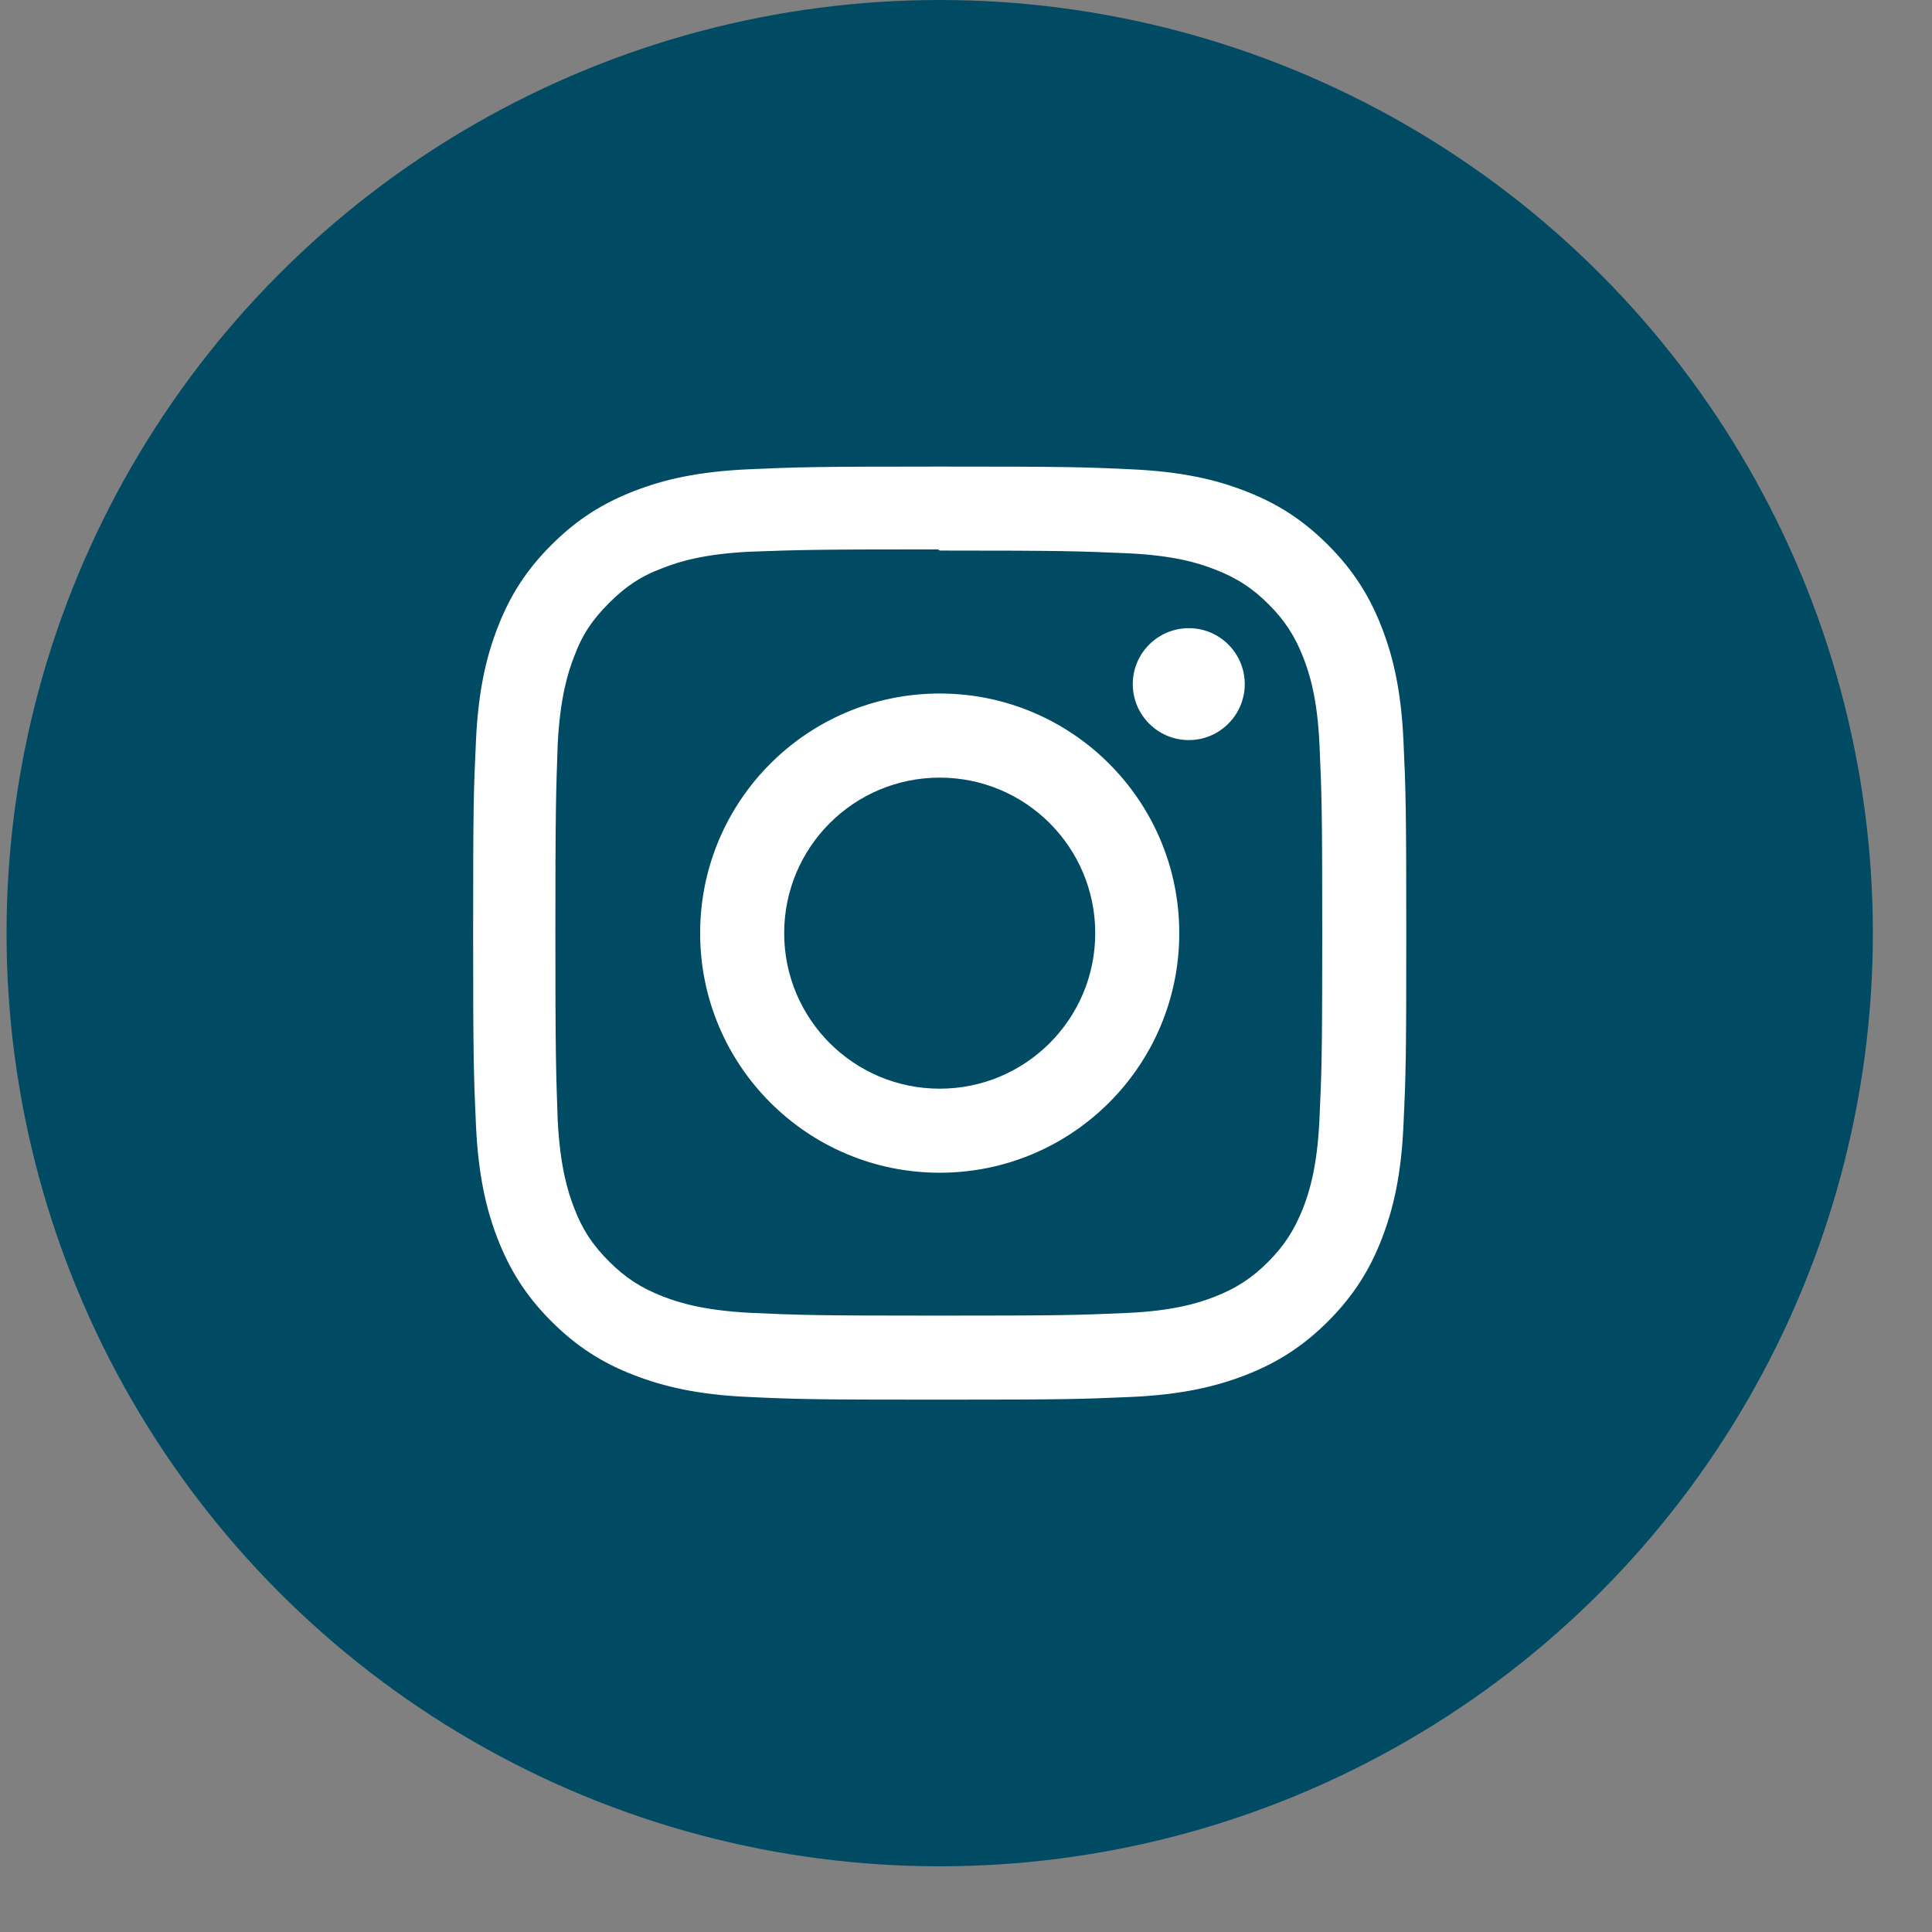 <svg width="28" height="28" viewBox="0 0 28 28" fill="none" xmlns="http://www.w3.org/2000/svg">
<rect x="0" y="0" width="28" height="28" fill="#808080" stroke="none"/>
<circle cx="13.619" cy="13.524" r="13.524" fill="#004B64"/>
<g clip-path="url(#clip0)">
<path d="M13.619 6.762C11.782 6.762 11.553 6.77 10.832 6.802C10.111 6.836 9.621 6.949 9.19 7.117C8.745 7.289 8.368 7.521 7.992 7.897C7.616 8.272 7.384 8.649 7.212 9.095C7.045 9.526 6.931 10.016 6.898 10.736C6.864 11.457 6.857 11.687 6.857 13.524C6.857 15.361 6.866 15.59 6.898 16.311C6.932 17.031 7.045 17.522 7.212 17.953C7.385 18.397 7.616 18.775 7.992 19.151C8.368 19.526 8.745 19.759 9.19 19.93C9.622 20.097 10.112 20.212 10.832 20.245C11.553 20.279 11.782 20.285 13.619 20.285C15.456 20.285 15.685 20.277 16.407 20.245C17.126 20.211 17.617 20.097 18.048 19.93C18.492 19.758 18.87 19.526 19.246 19.151C19.621 18.775 19.854 18.398 20.026 17.953C20.193 17.522 20.307 17.031 20.34 16.311C20.374 15.59 20.381 15.361 20.381 13.524C20.381 11.687 20.373 11.457 20.34 10.736C20.307 10.016 20.193 9.525 20.026 9.095C19.854 8.65 19.621 8.272 19.246 7.897C18.87 7.521 18.494 7.289 18.048 7.117C17.617 6.949 17.126 6.836 16.407 6.802C15.685 6.768 15.456 6.762 13.619 6.762ZM13.619 7.979C15.424 7.979 15.639 7.988 16.352 8.019C17.011 8.05 17.369 8.159 17.607 8.253C17.924 8.375 18.148 8.521 18.386 8.758C18.622 8.994 18.768 9.219 18.891 9.536C18.983 9.774 19.093 10.131 19.123 10.791C19.155 11.504 19.163 11.718 19.163 13.524C19.163 15.329 19.154 15.544 19.121 16.257C19.087 16.916 18.977 17.274 18.884 17.512C18.758 17.828 18.614 18.052 18.377 18.29C18.141 18.526 17.913 18.673 17.6 18.795C17.363 18.887 17 18.998 16.34 19.028C15.622 19.06 15.411 19.067 13.602 19.067C11.793 19.067 11.582 19.059 10.864 19.026C10.204 18.991 9.841 18.881 9.604 18.788C9.284 18.662 9.063 18.518 8.827 18.282C8.59 18.046 8.438 17.817 8.32 17.504C8.227 17.267 8.118 16.904 8.083 16.245C8.058 15.535 8.049 15.316 8.049 13.515C8.049 11.714 8.058 11.495 8.083 10.776C8.118 10.117 8.227 9.754 8.32 9.517C8.438 9.196 8.59 8.976 8.827 8.739C9.063 8.503 9.284 8.351 9.604 8.233C9.841 8.139 10.197 8.03 10.856 7.996C11.574 7.97 11.786 7.962 13.594 7.962L13.619 7.979ZM13.619 10.051C11.7 10.051 10.147 11.607 10.147 13.524C10.147 15.442 11.702 16.996 13.619 16.996C15.538 16.996 17.091 15.441 17.091 13.524C17.091 11.605 15.536 10.051 13.619 10.051ZM13.619 15.778C12.374 15.778 11.365 14.769 11.365 13.524C11.365 12.278 12.374 11.27 13.619 11.27C14.864 11.27 15.873 12.278 15.873 13.524C15.873 14.769 14.864 15.778 13.619 15.778ZM18.04 9.914C18.04 10.362 17.676 10.726 17.229 10.726C16.781 10.726 16.417 10.362 16.417 9.914C16.417 9.467 16.781 9.104 17.229 9.104C17.676 9.103 18.04 9.467 18.04 9.914Z" fill="white"/>
</g>
<defs>
<clipPath id="clip0">
<rect width="13.524" height="13.524" fill="white" transform="translate(6.857 6.762)"/>
</clipPath>
</defs>
</svg>
